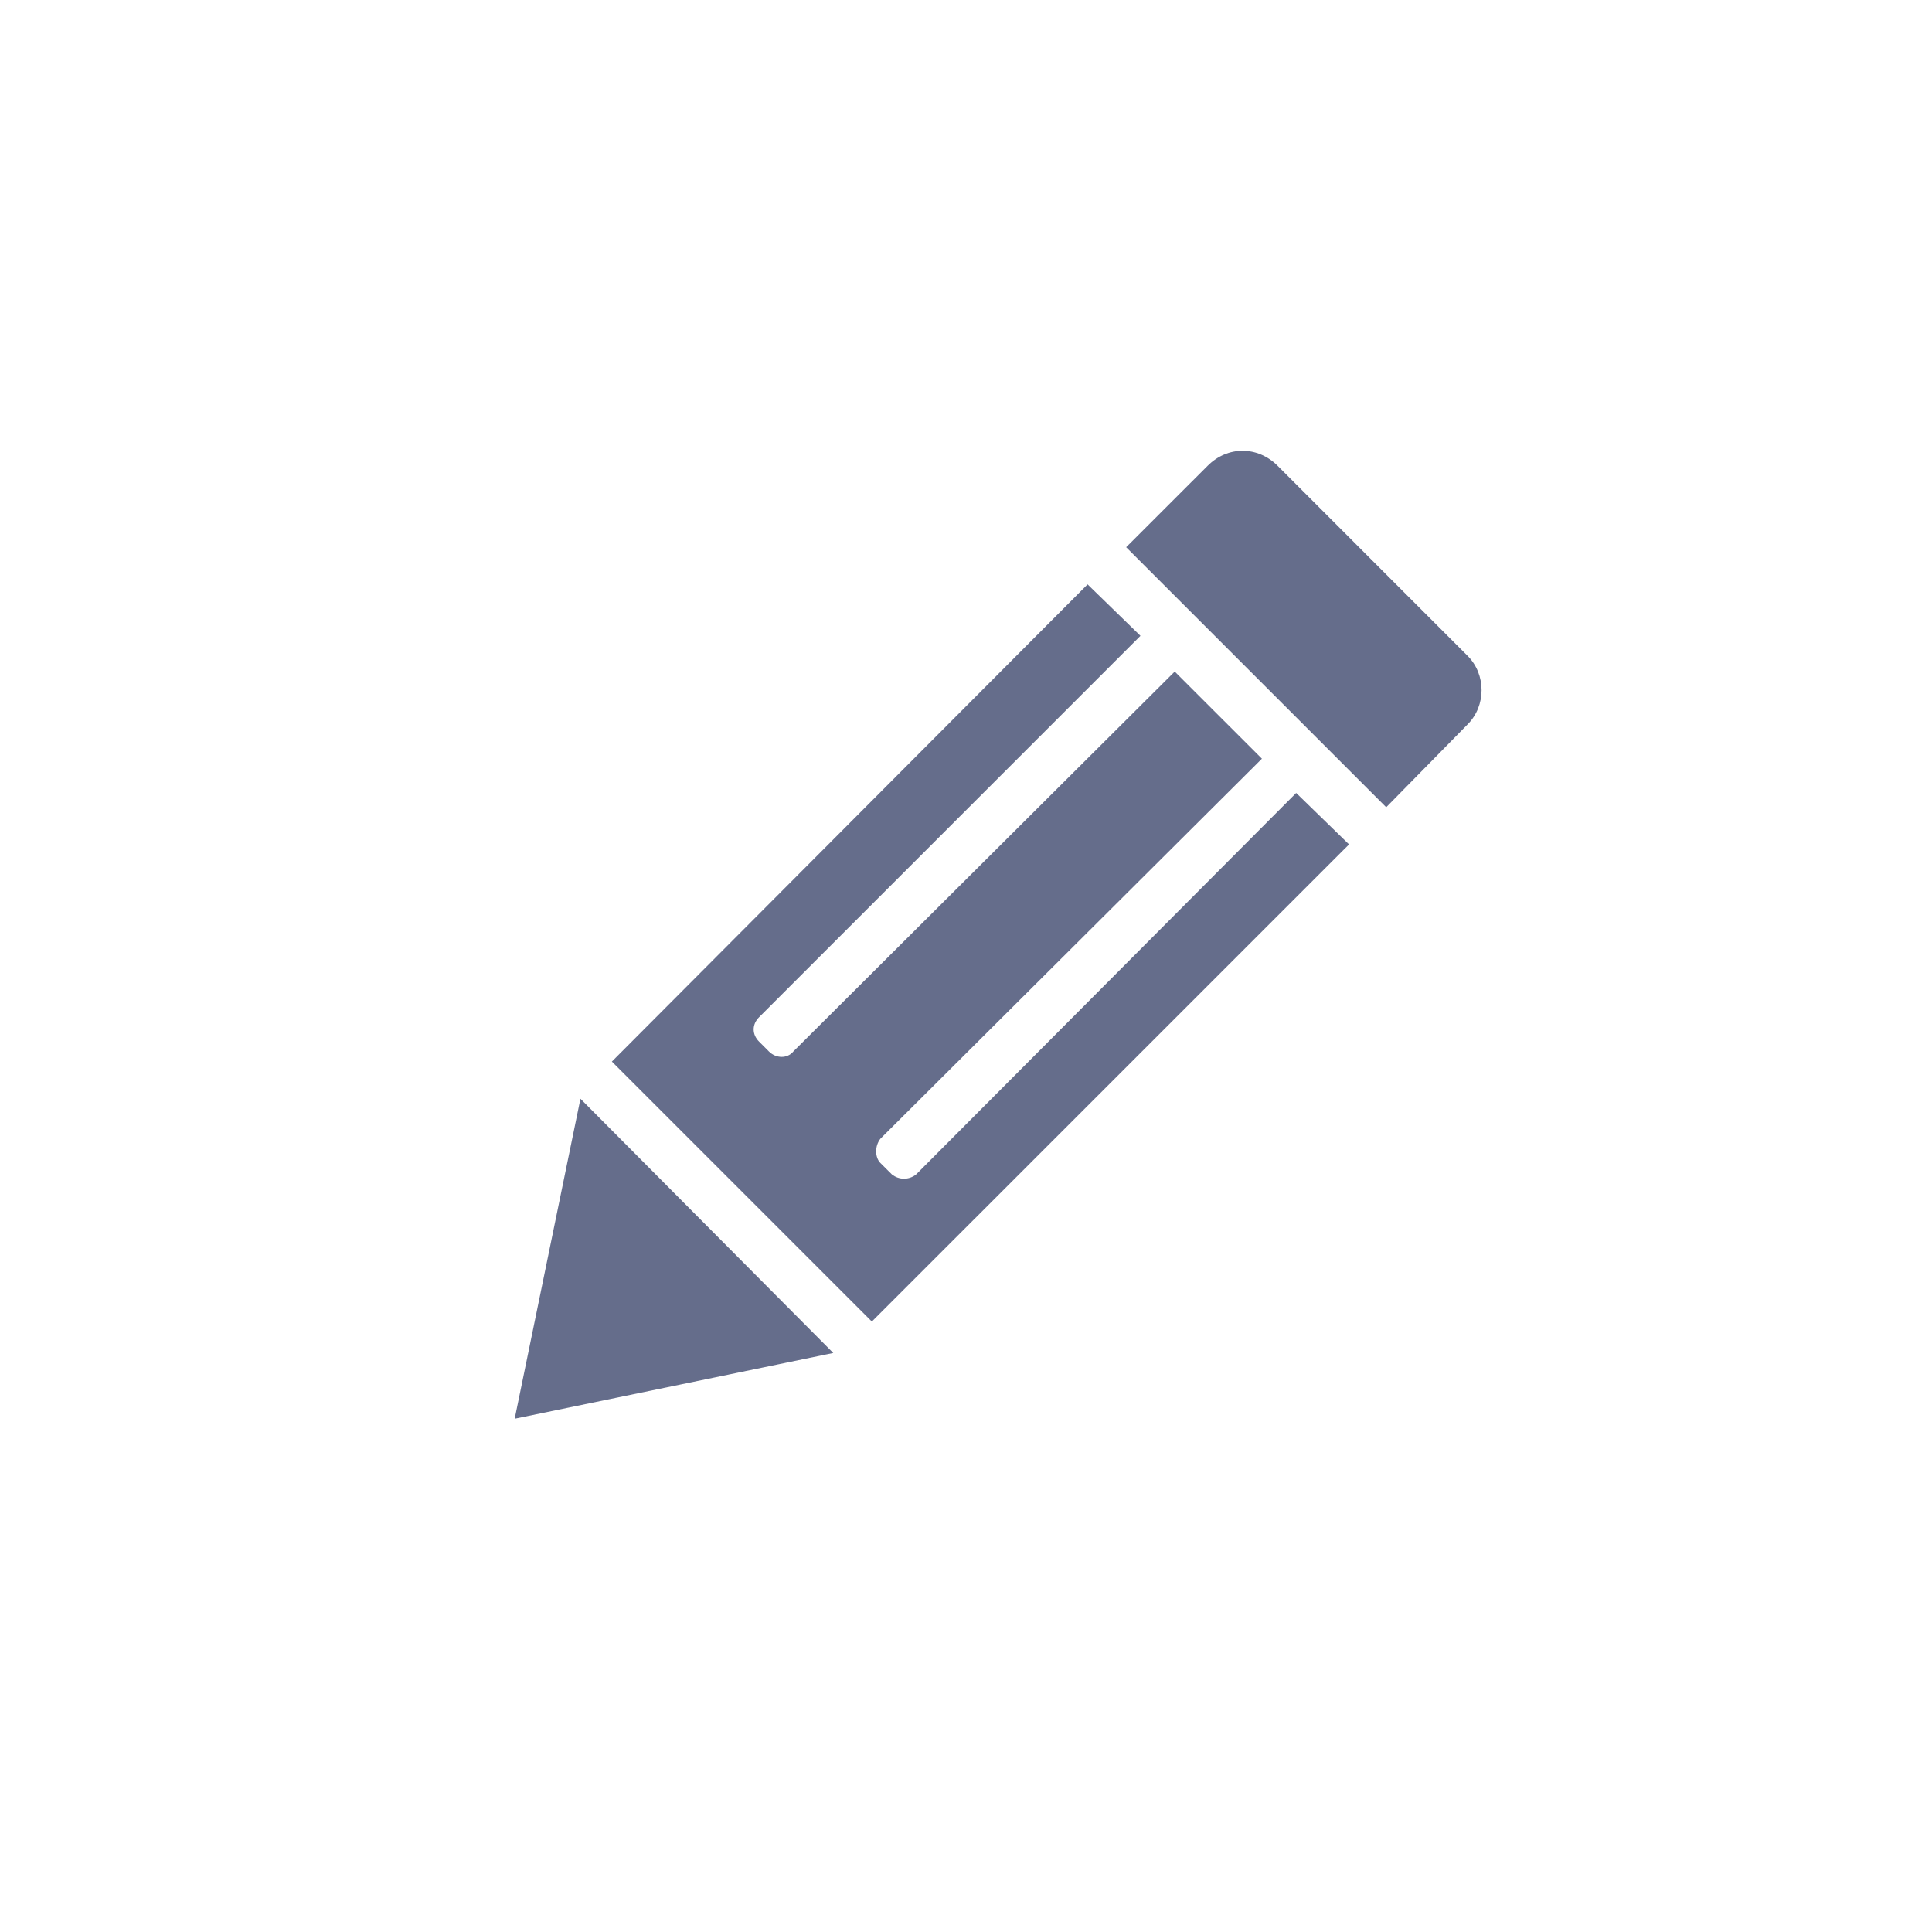 <svg width="30" height="30" viewBox="0 0 30 30" fill="none" xmlns="http://www.w3.org/2000/svg">
<path fill-rule="evenodd" clip-rule="evenodd" d="M16.888 9.074L17.709 9.873L11.786 15.796C11.675 15.907 11.675 16.062 11.786 16.173L11.941 16.328C12.052 16.439 12.229 16.439 12.318 16.328L18.241 10.428L19.595 11.781L13.671 17.682C13.583 17.793 13.583 17.97 13.671 18.059L13.849 18.236C13.96 18.325 14.115 18.325 14.226 18.236L20.127 12.313L20.948 13.112L13.538 20.521L9.501 16.484L16.888 9.074ZM21.525 12.535L17.487 8.497L18.752 7.233C19.062 6.922 19.528 6.922 19.839 7.233L22.789 10.184C23.078 10.472 23.078 10.96 22.789 11.248L21.525 12.535ZM7.992 22.03L12.939 21.009L9.013 17.061L7.992 22.03Z" fill="#656D8B"/>
</svg>
